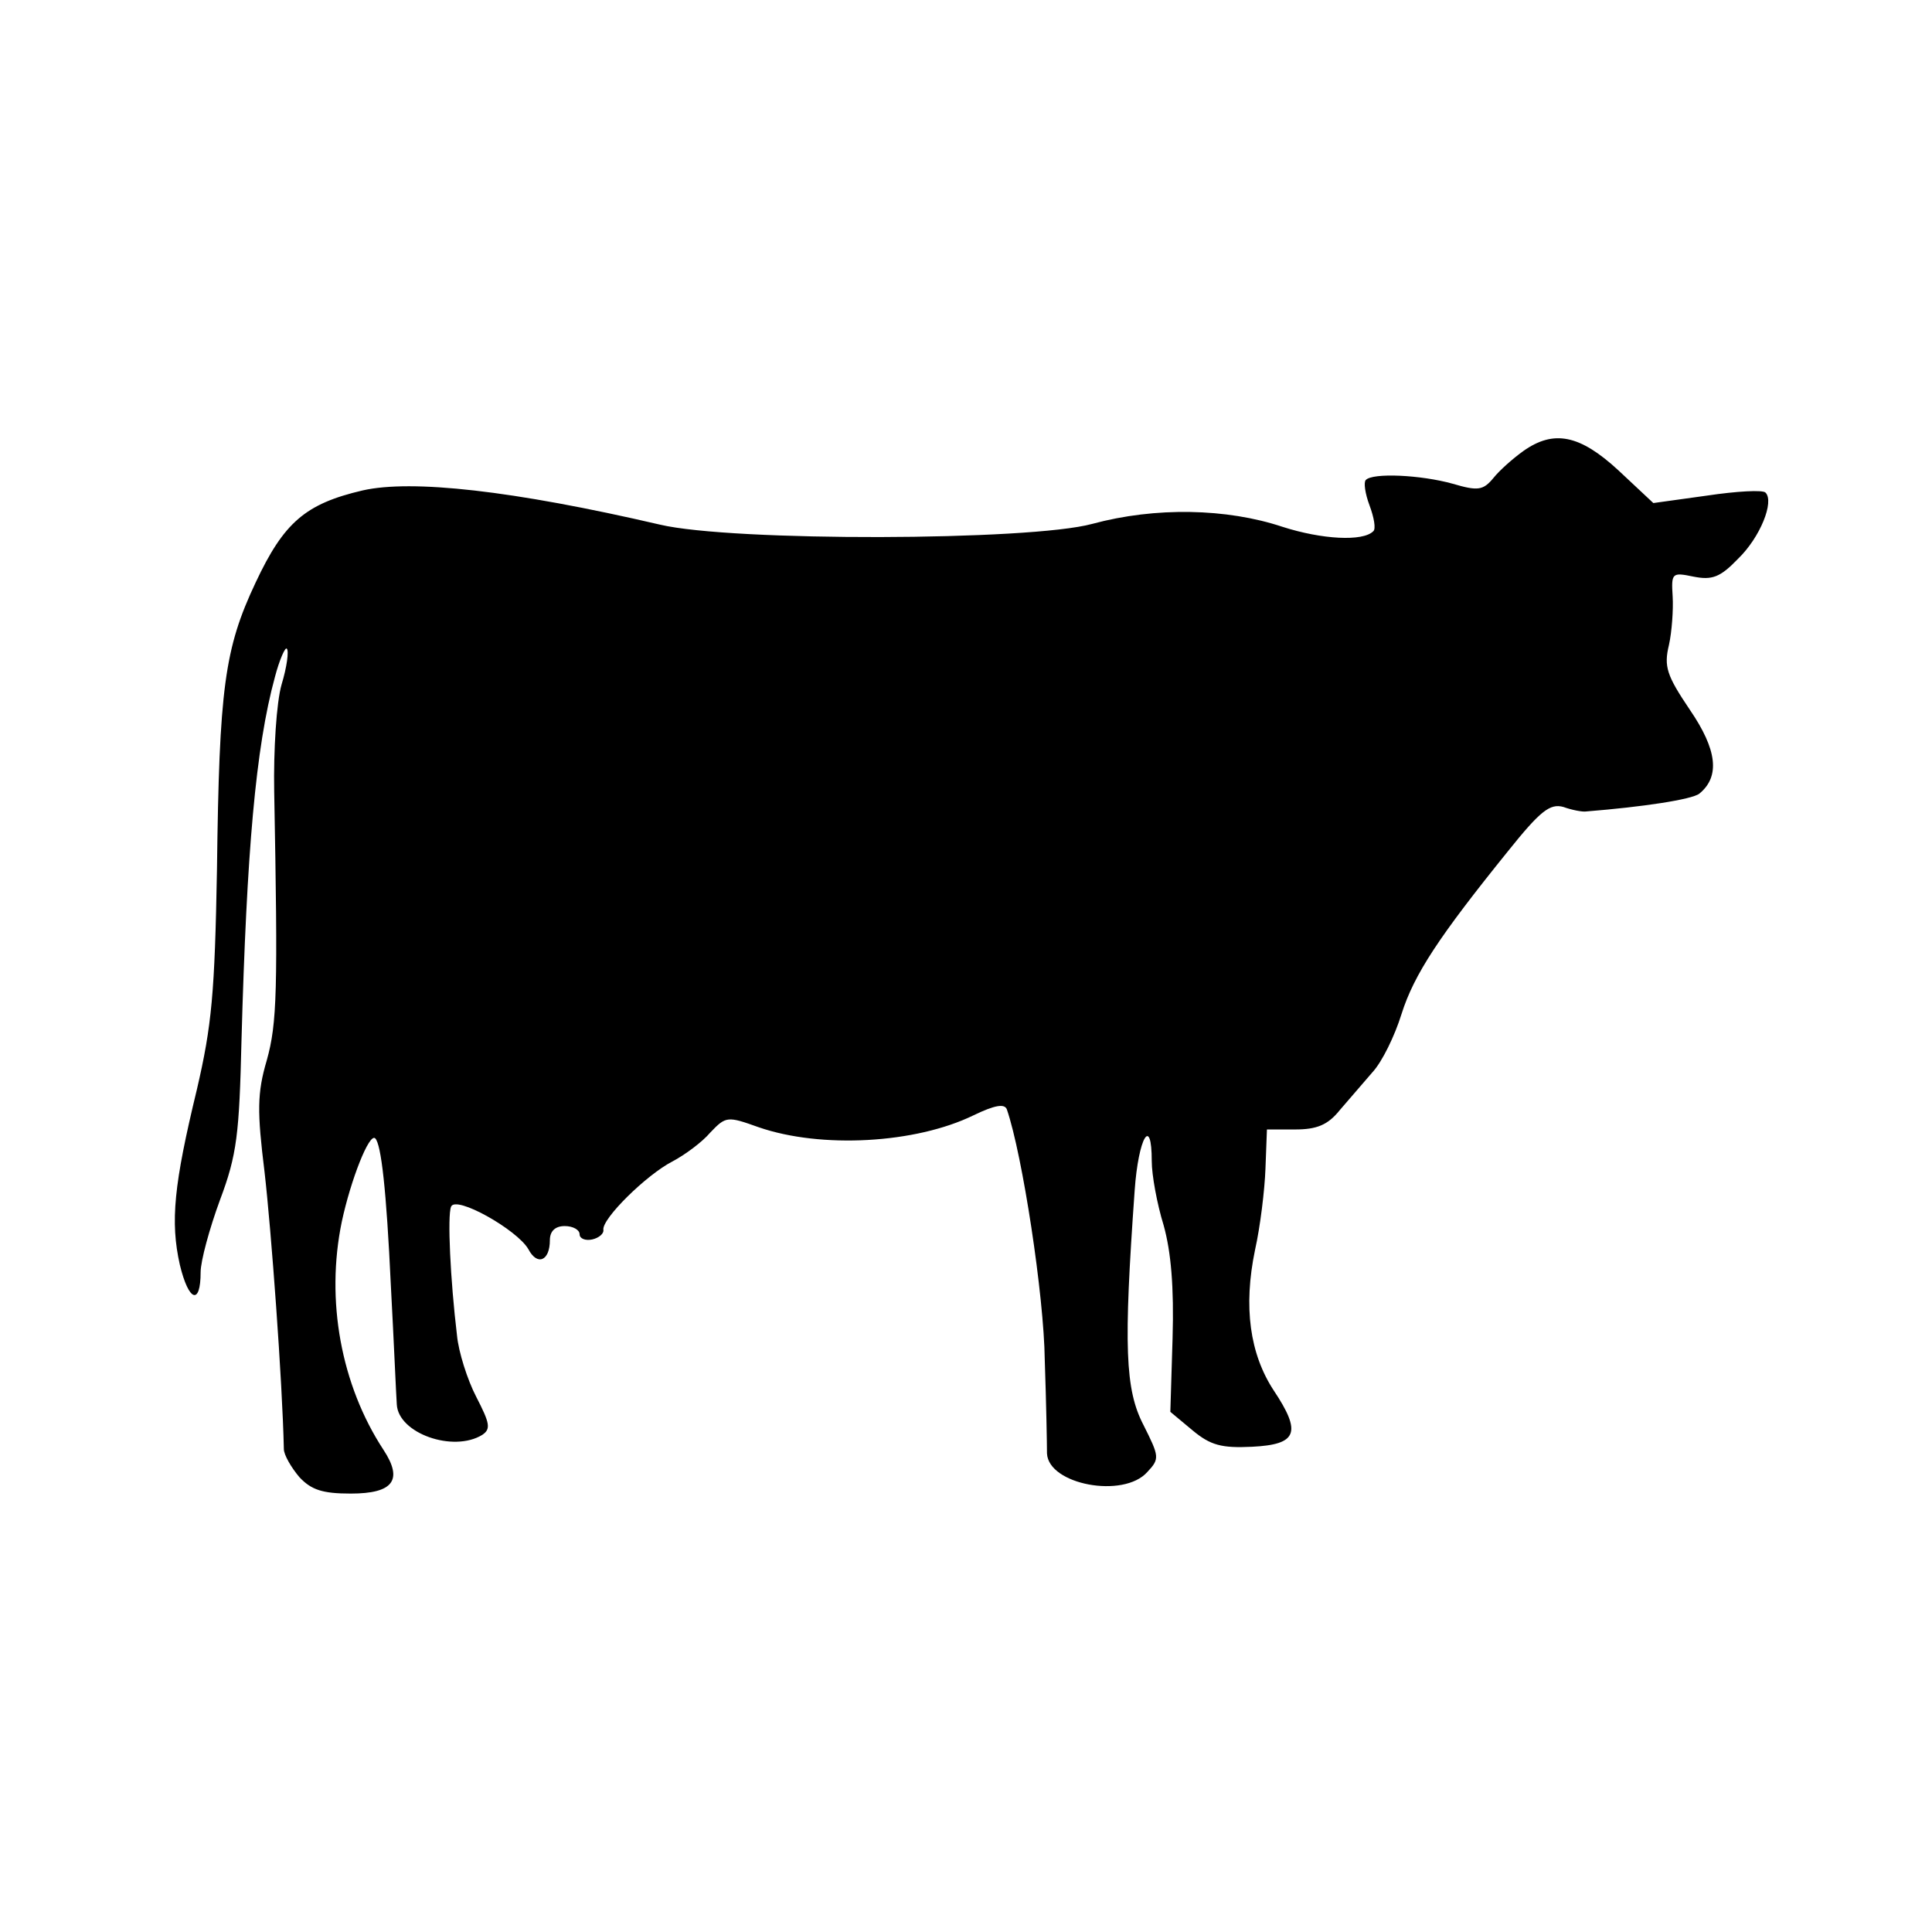 <?xml version="1.0" standalone="no"?>
<!DOCTYPE svg PUBLIC "-//W3C//DTD SVG 20010904//EN"
 "http://www.w3.org/TR/2001/REC-SVG-20010904/DTD/svg10.dtd">
<svg version="1.0" xmlns="http://www.w3.org/2000/svg"
 width="260pt" height="260pt" viewBox="0 0 260 260"
 preserveAspectRatio="xMidYMid meet">
<g transform="translate(0,260) scale(0.1,-0.1)"
fill="#000000" stroke="none">
<path d="M2050 1993 c-14 -10 -32 -26 -40 -36 -14 -17 -21 -18 -55 -8 -43 12
-108 15 -117 5 -3 -3 -1 -18 5 -34 6 -16 9 -32 5 -35 -14 -14 -69 -11 -122 6
-75 25 -171 27 -256 4 -84 -23 -485 -24 -582 -1 -198 46 -334 61 -400 46 -77
-18 -106 -43 -144 -124 -42 -89 -49 -142 -52 -386 -3 -167 -7 -210 -27 -296
-31 -128 -36 -178 -23 -236 12 -50 28 -55 28 -10 0 15 12 59 26 97 23 61 26
89 29 215 7 254 19 394 45 489 6 23 14 41 16 38 3 -3 0 -25 -7 -48 -7 -24 -11
-89 -10 -144 5 -268 4 -312 -10 -362 -13 -44 -13 -69 -3 -150 9 -78 24 -281
26 -373 0 -8 10 -25 21 -38 16 -17 31 -22 69 -22 57 0 71 18 44 59 -57 87 -78
201 -56 307 12 56 37 120 45 112 8 -8 15 -69 21 -198 4 -74 7 -146 8 -160 2
-39 76 -65 115 -41 12 8 10 16 -8 51 -12 23 -24 61 -26 83 -9 75 -13 161 -8
173 6 16 89 -31 104 -57 12 -23 29 -16 29 12 0 12 7 19 20 19 11 0 20 -5 20
-11 0 -6 8 -9 17 -7 9 2 16 8 15 13 -2 15 58 74 93 92 17 9 40 26 51 39 21 22
23 22 65 7 84 -29 211 -22 289 16 29 14 42 16 45 8 21 -61 50 -251 51 -337 2
-58 3 -114 3 -126 2 -42 103 -61 135 -25 17 18 16 21 -5 63 -25 48 -27 106
-12 316 5 71 23 102 23 39 0 -18 7 -57 16 -86 10 -36 14 -83 12 -152 l-3 -99
30 -25 c24 -20 39 -24 80 -22 61 3 67 19 29 76 -32 49 -41 112 -25 189 7 31
13 81 14 109 l2 53 38 0 c29 0 44 6 60 26 12 14 32 37 44 51 13 14 30 49 39
78 17 54 51 105 143 219 44 55 57 65 75 60 11 -4 26 -7 31 -6 75 6 142 16 152
24 28 23 24 59 -13 113 -31 46 -35 58 -28 87 4 18 6 48 5 65 -2 32 -1 33 28
27 25 -5 36 -1 60 24 30 29 49 77 37 89 -3 4 -39 2 -79 -4 l-72 -10 -47 44
c-52 48 -87 55 -128 26z"/>
</g>
</svg>
